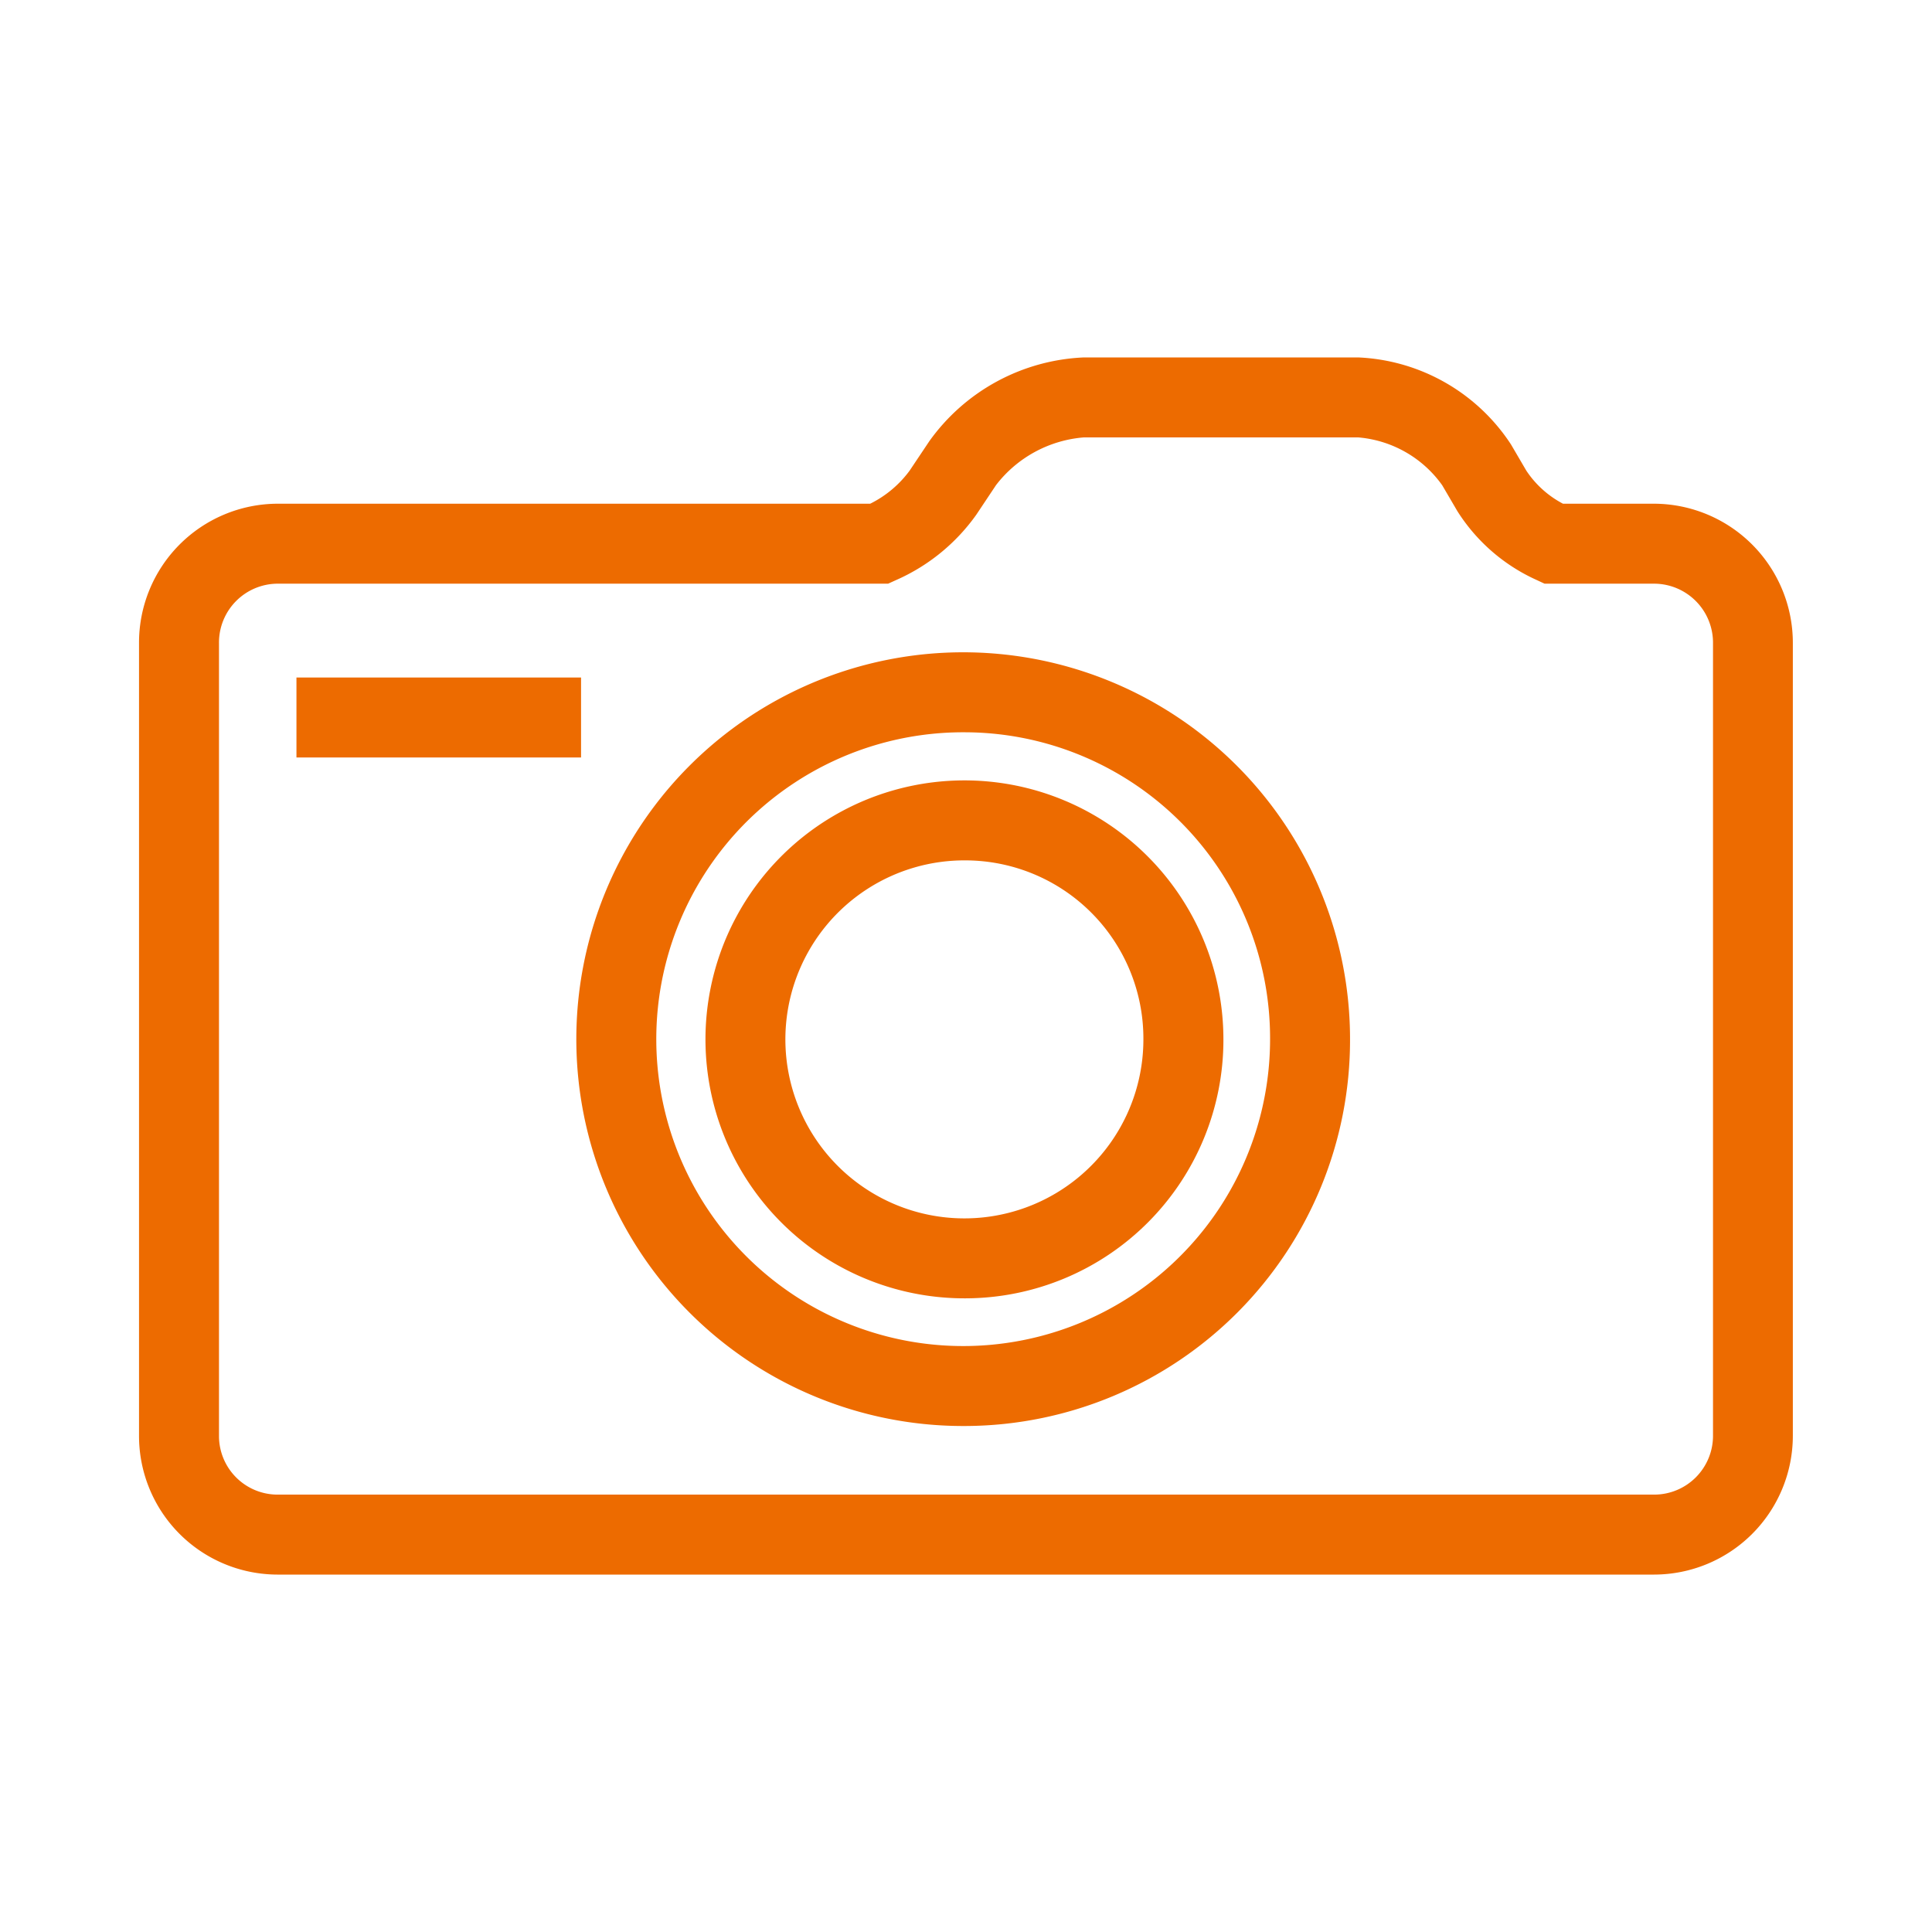 <svg id="グループ_34652" data-name="グループ 34652" xmlns="http://www.w3.org/2000/svg" xmlns:xlink="http://www.w3.org/1999/xlink" width="72" height="72" viewBox="0 0 72 72">
  <defs>
    <clipPath id="clip-path">
      <rect id="長方形_23172" data-name="長方形 23172" width="72" height="72" fill="none"/>
    </clipPath>
  </defs>
  <g id="グループ_34651" data-name="グループ 34651" clip-path="url(#clip-path)">
    <path id="パス_572" data-name="パス 572" d="M61.653,58.68H10.33a5.168,5.168,0,0,1-5.149-5.175V23.966a5.178,5.178,0,0,1,5.149-5.194h22.1A4.07,4.07,0,0,0,33.9,17.538l.736-1.1A7.467,7.467,0,0,1,40.4,13.32h10.21a7.175,7.175,0,0,1,5.7,3.243l.571.976a3.71,3.71,0,0,0,1.367,1.233h3.4a5.186,5.186,0,0,1,5.166,5.194V53.505a5.176,5.176,0,0,1-5.166,5.175M10.33,21.752a2.194,2.194,0,0,0-2.169,2.214V53.505A2.185,2.185,0,0,0,10.33,55.7H61.653a2.193,2.193,0,0,0,2.186-2.195V23.966a2.2,2.2,0,0,0-2.186-2.214H57.561l-.3-.14a6.8,6.8,0,0,1-2.949-2.563l-.566-.967A4.279,4.279,0,0,0,50.609,16.3H40.4a4.588,4.588,0,0,0-3.279,1.776l-.74,1.11a7.241,7.241,0,0,1-2.983,2.43l-.3.136Z" fill="#ed6b00"/>
    <path id="パス_573" data-name="パス 573" d="M35.992,53.143a14.417,14.417,0,1,1,14.32-14.416,14.385,14.385,0,0,1-14.32,14.416m0-25.853a11.437,11.437,0,1,0,11.34,11.437A11.4,11.4,0,0,0,35.992,27.29" fill="#ed6b00"/>
    <path id="パス_574" data-name="パス 574" d="M35.993,48.385a9.651,9.651,0,1,1,9.6-9.658,9.631,9.631,0,0,1-9.6,9.658m0-16.321a6.671,6.671,0,1,0,6.618,6.663,6.641,6.641,0,0,0-6.618-6.663" fill="#ed6b00"/>
    <rect id="長方形_23171" data-name="長方形 23171" width="10.606" height="2.98" transform="translate(11.048 25.249)" fill="#ed6b00"/>
  </g>
</svg>

